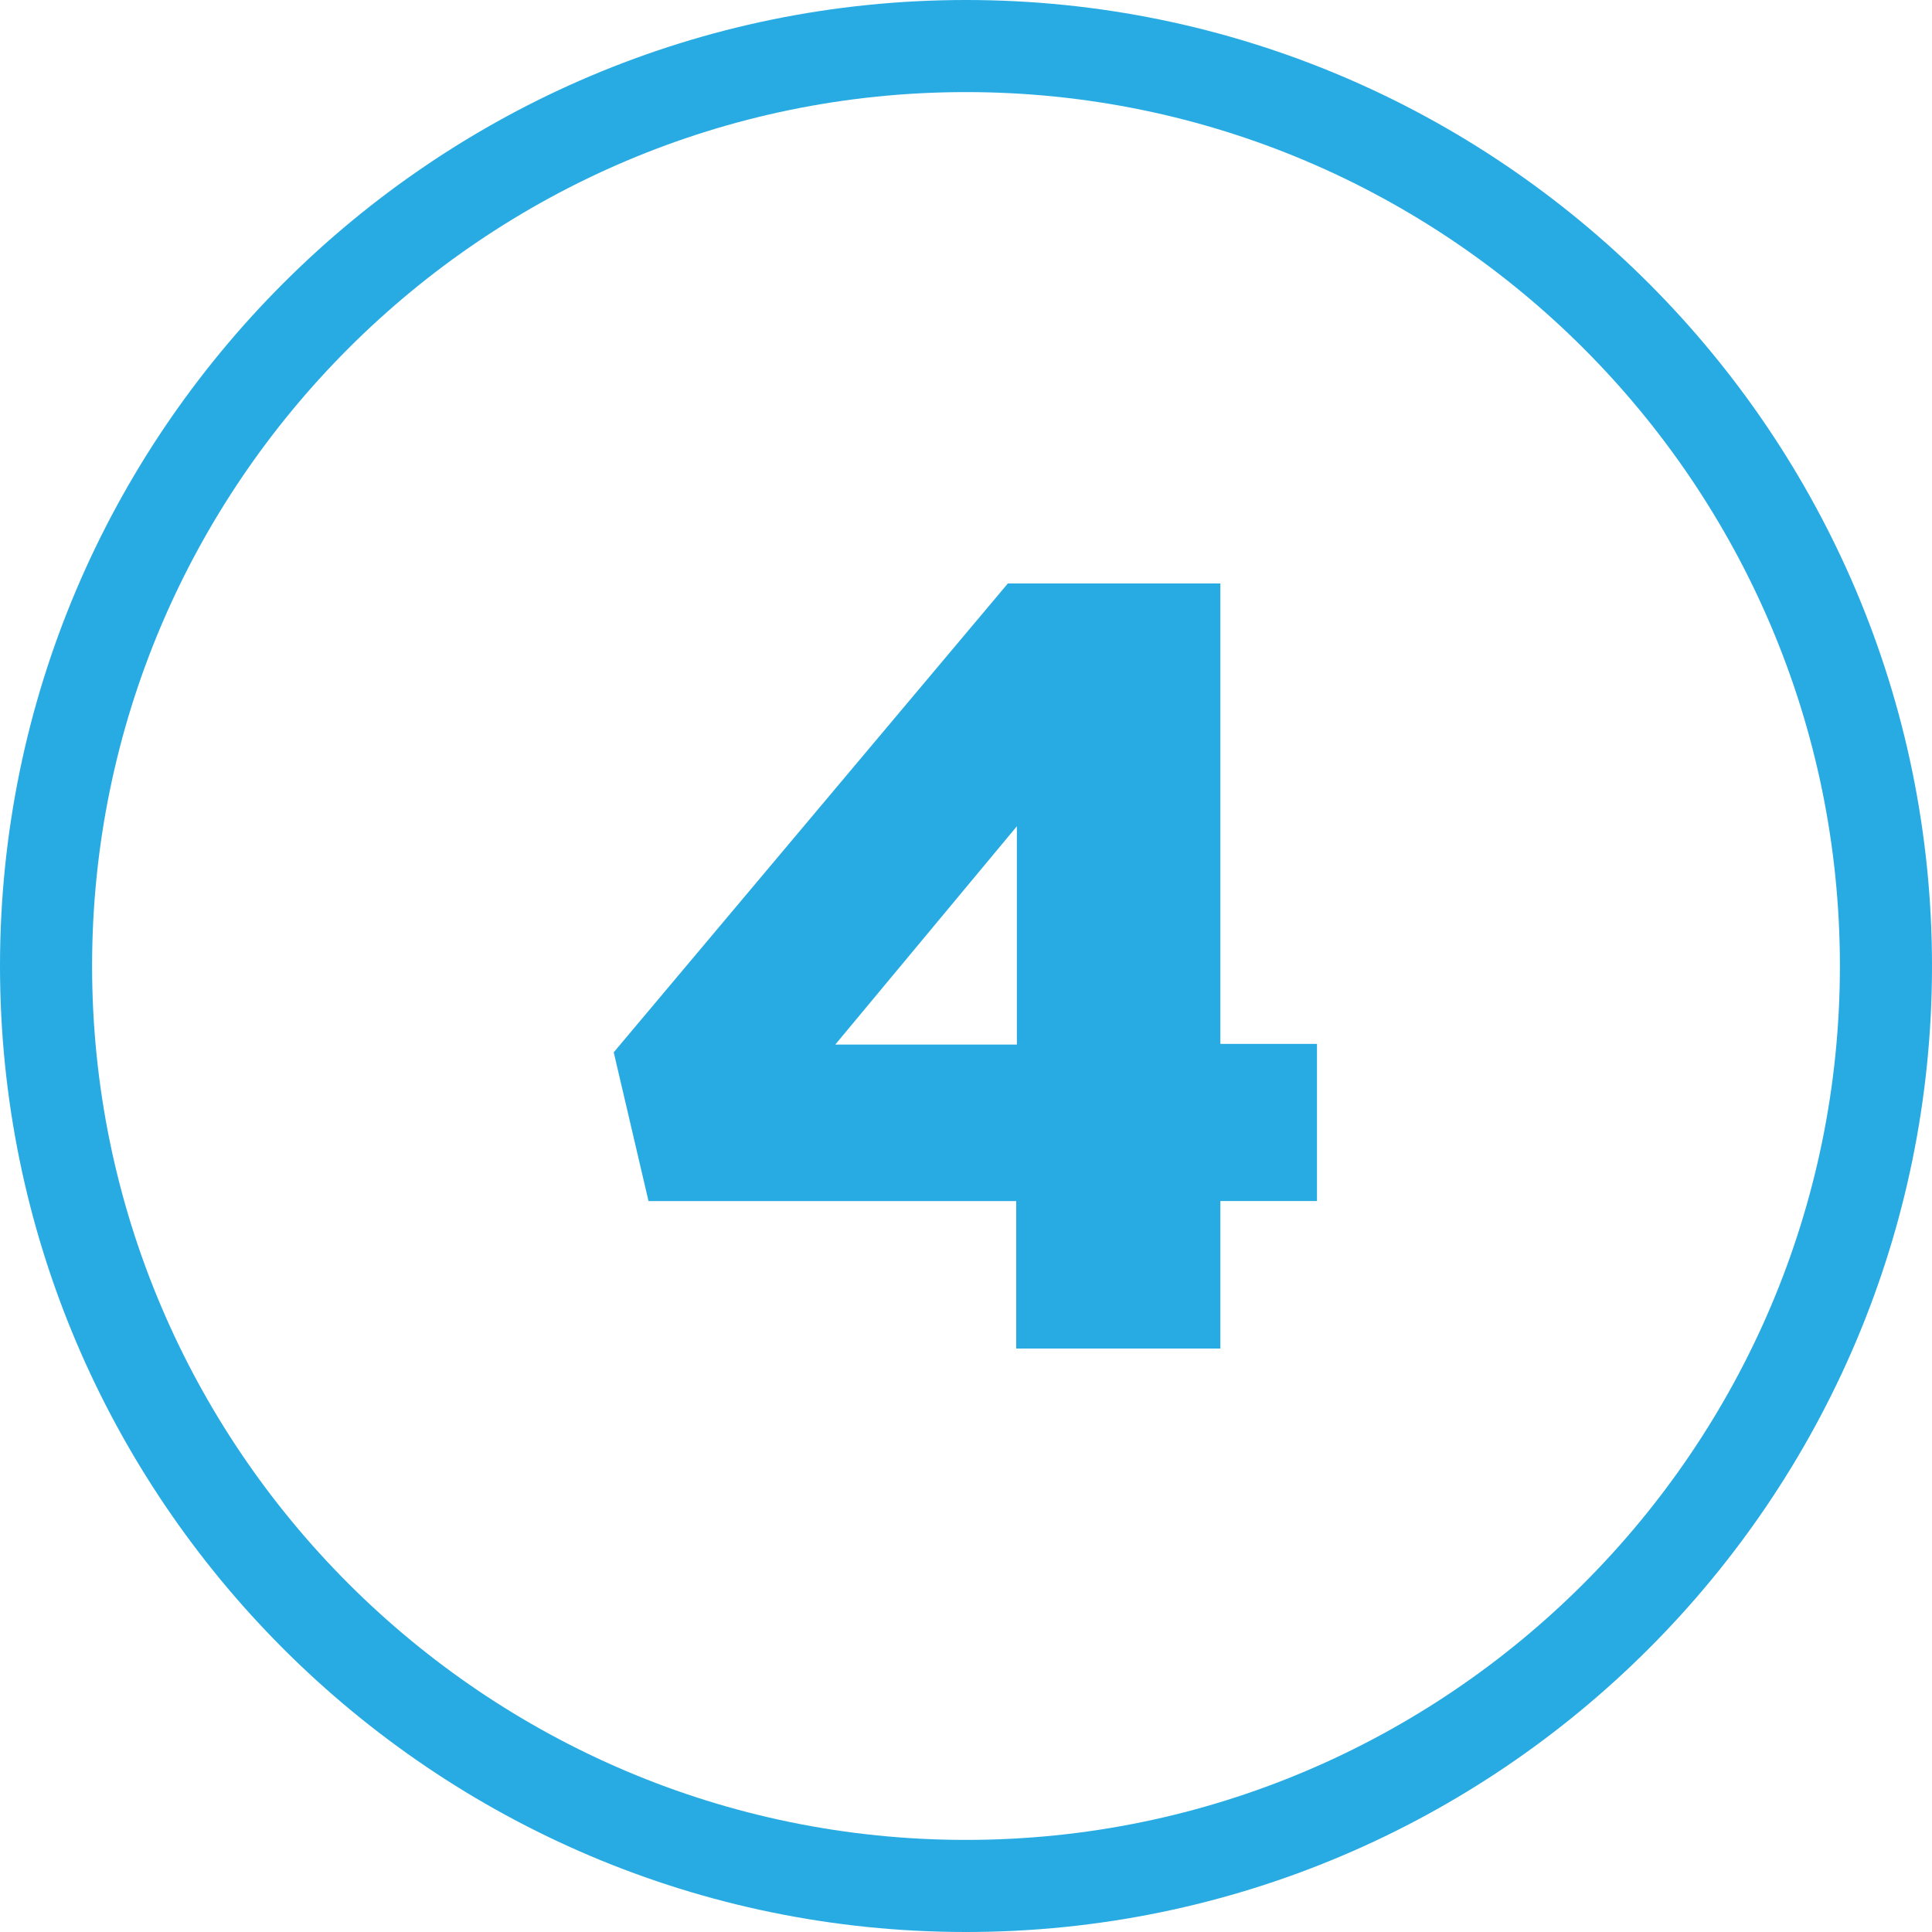<?xml version="1.0" encoding="UTF-8"?>
<svg xmlns="http://www.w3.org/2000/svg" xmlns:xlink="http://www.w3.org/1999/xlink" version="1.1" id="Ebene_1" x="0px" y="0px" viewBox="0 0 300 300" style="enable-background:new 0 0 300 300;" xml:space="preserve">
<style type="text/css">
	.st0{fill:#28ABE3;}
</style>
<g>
	<g>
		<g>
			<defs>
				<path id="SVGID_00000079461253937265851230000006605157362238235829_" d="M150,300C67.3,300,0,232.7,0,150C0,67.3,67.3,0,150,0      s150,67.3,150,150C300,232.7,232.7,300,150,300z M150,14.3C75.2,14.3,14.3,75.2,14.3,150c0,74.8,60.9,135.7,135.7,135.7      S285.7,224.8,285.7,150C285.7,75.2,224.8,14.3,150,14.3z"></path>
			</defs>
			<use xlink:href="#SVGID_00000079461253937265851230000006605157362238235829_" style="overflow:visible;fill:#28ABE3;"></use>
			<clipPath id="SVGID_00000000208301192891502000000014897612996168549527_">
				<use xlink:href="#SVGID_00000079461253937265851230000006605157362238235829_" style="overflow:visible;"></use>
			</clipPath>
		</g>
	</g>
</g>
<path class="st0" d="M157.9,186.5h-57.2l-5.4-23.1l61.2-72.8h33v71.5h15v24.4h-15v22.9h-31.7V186.5z M157.9,162.2v-33.9l-28.2,33.9  H157.9z"></path>
</svg>
